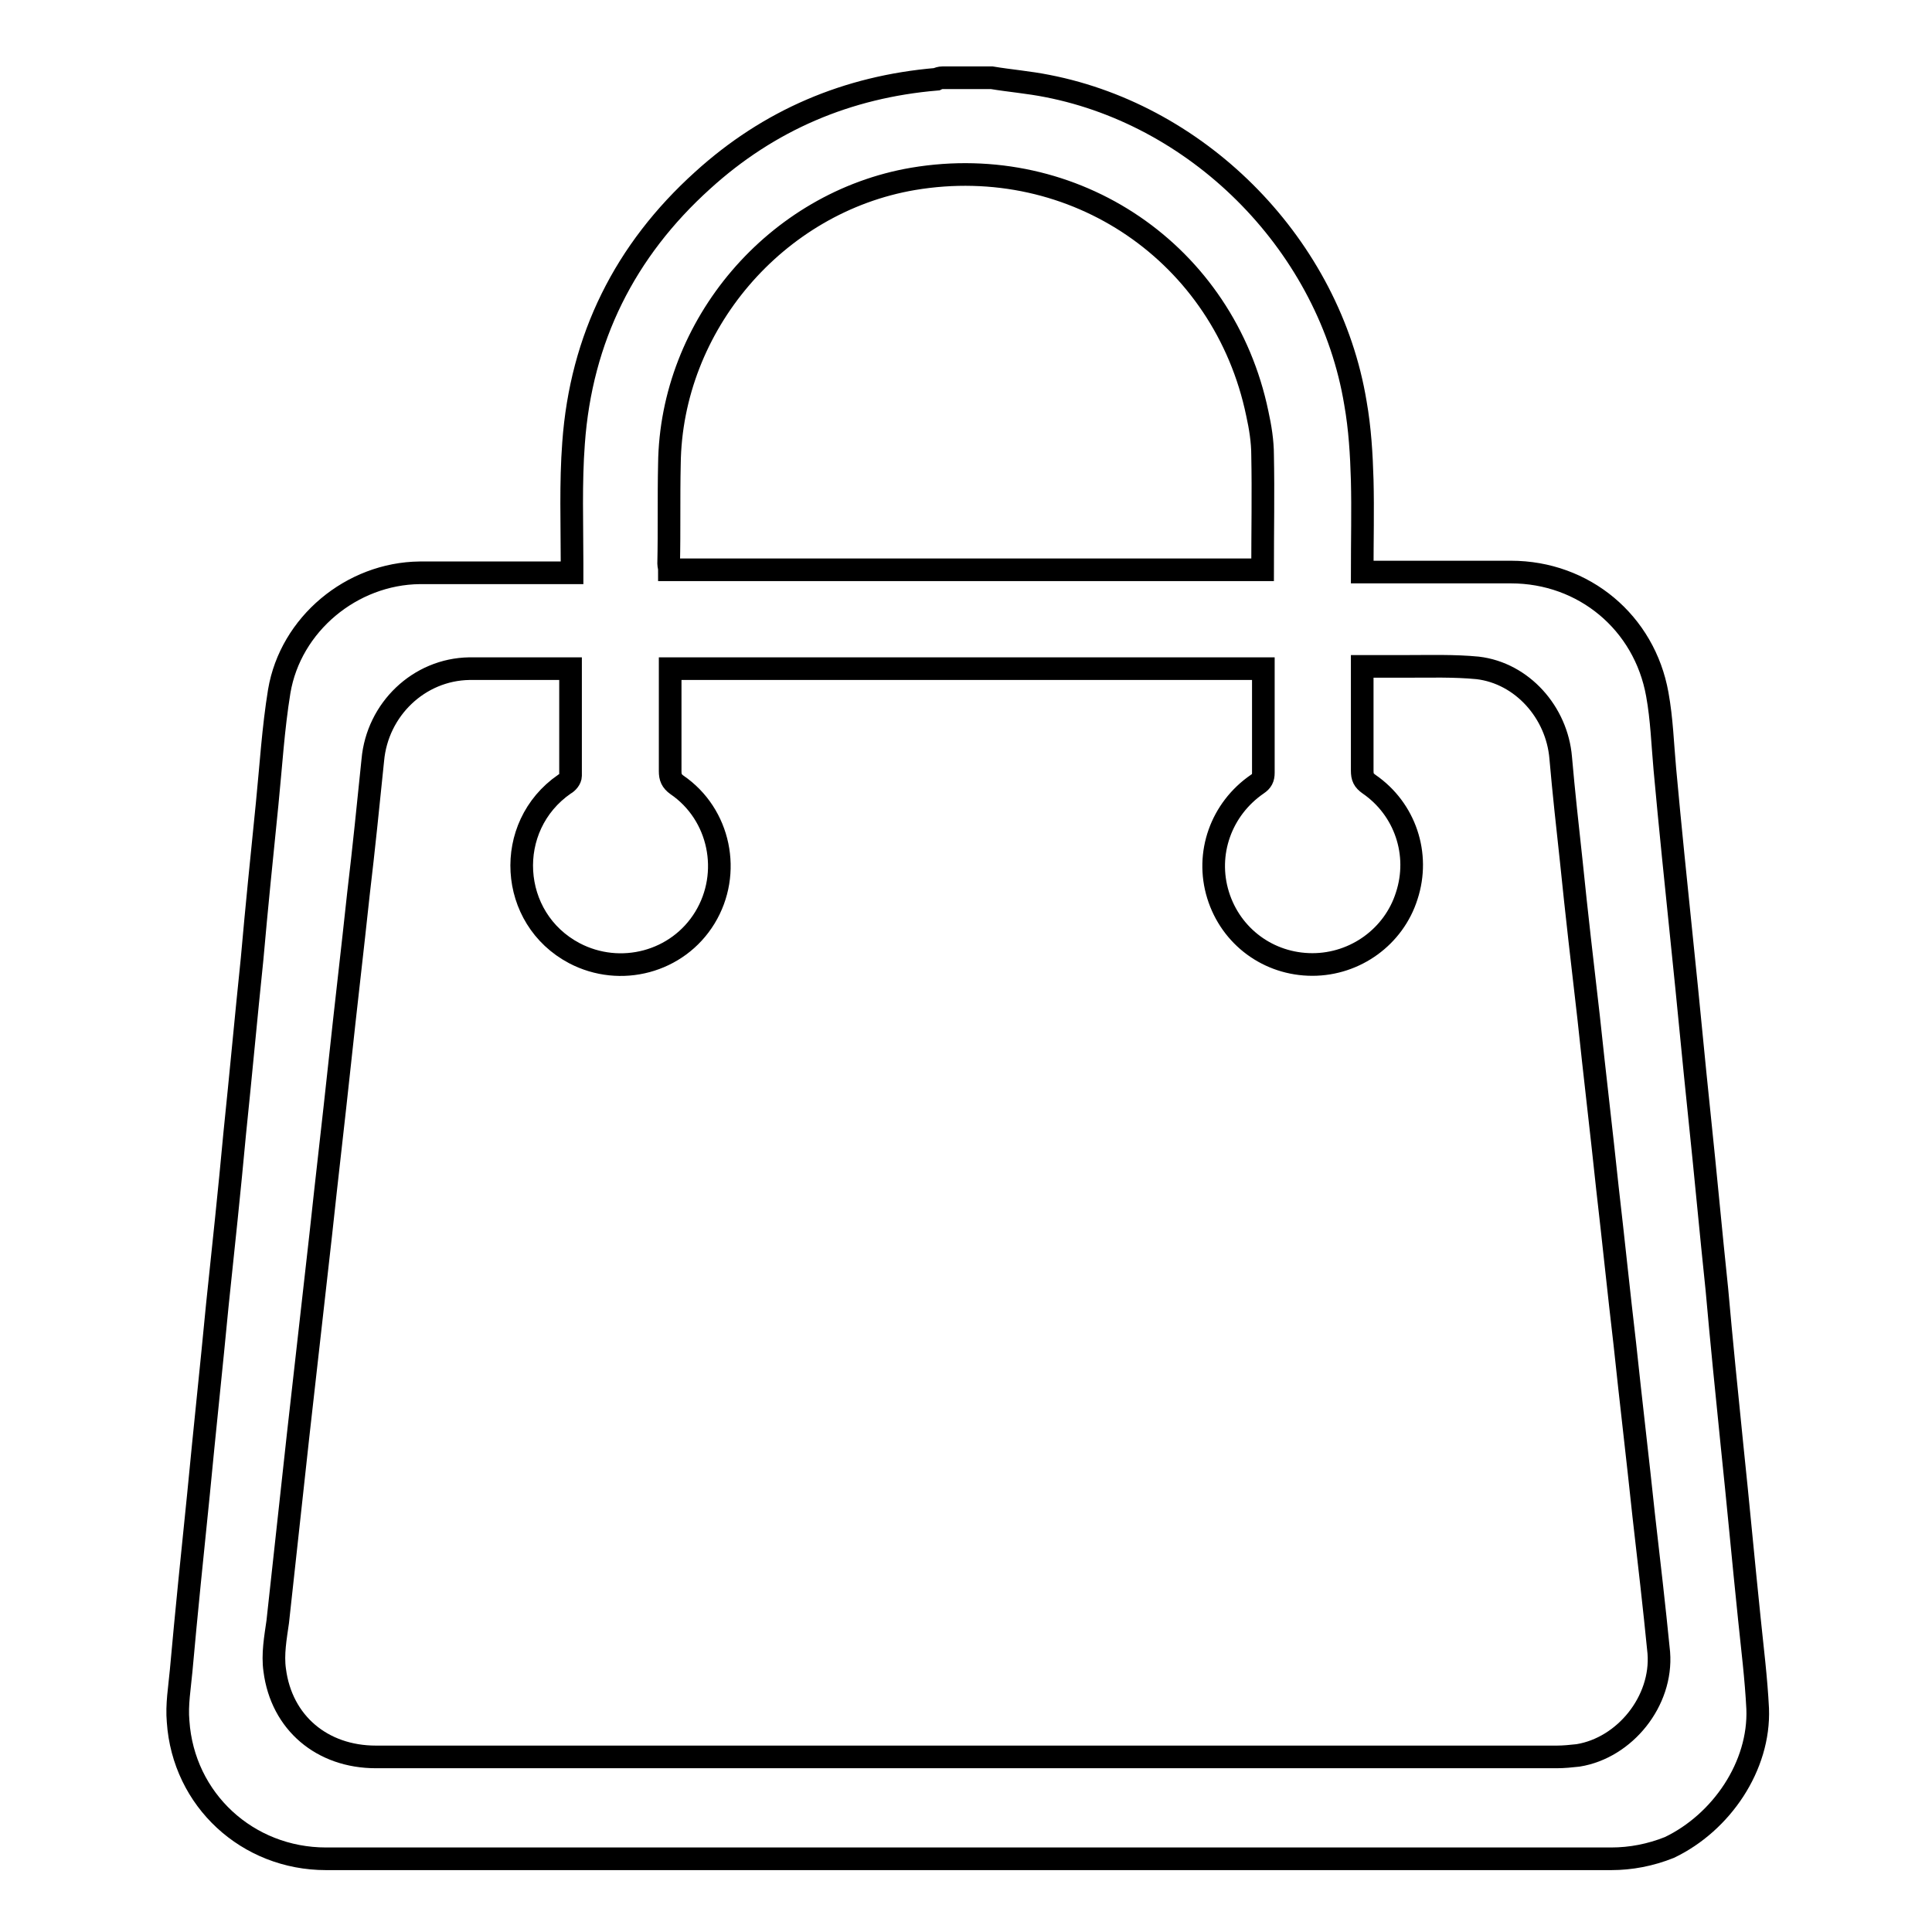 <?xml version="1.0" encoding="utf-8"?>
<!-- Svg Vector Icons : http://www.onlinewebfonts.com/icon -->
<!DOCTYPE svg PUBLIC "-//W3C//DTD SVG 1.1//EN" "http://www.w3.org/Graphics/SVG/1.1/DTD/svg11.dtd">
<svg version="1.1" xmlns="http://www.w3.org/2000/svg" xmlns:xlink="http://www.w3.org/1999/xlink" x="0px" y="0px" viewBox="0 0 256 256" enable-background="new 0 0 256 256" xml:space="preserve">
<g><g><path stroke-width="3" fill-opacity="0" stroke="#000000"  d="M232.9,226.4c-0.2-4-0.7-8-1.1-11.9c-0.8-7.7-1.5-15.4-2.3-23c-0.7-6.9-1.4-13.8-2-20.6c-0.8-7.6-1.5-15.3-2.3-22.9c-0.8-7.6-1.5-15.3-2.3-22.9c-0.8-7.8-1.6-15.5-2.3-23.2c-0.3-3.3-0.4-6.6-1-9.9c-1.7-9.5-9.7-16.2-19.4-16.2c-6.1,0-12.2,0-18.4,0c-0.4,0-0.8,0-1.3,0c0-4.2,0.1-8.2,0-12.2c-0.1-3.4-0.3-6.8-0.9-10.2c-3.4-20.6-20.3-38-40.8-42c-2.5-0.5-5-0.7-7.4-1.1c-2.2,0-4.4,0-6.5,0c-0.3,0-0.6,0.1-0.8,0.2c-11.8,1-22.2,5.4-31,13.4c-10.3,9.3-16.1,20.9-17.1,34.8c-0.4,5.3-0.2,10.7-0.2,16c0,0.4,0,0.8,0,1.2c-0.6,0-1,0-1.3,0c-6.3,0-12.6,0-18.9,0c-9,0.1-17.1,6.8-18.6,15.7c-0.8,4.9-1.1,9.9-1.6,14.9c-0.7,6.9-1.4,13.8-2,20.6c-0.8,7.7-1.5,15.4-2.3,23.1c-0.7,7.6-1.5,15.1-2.3,22.7c-0.8,8.4-1.7,16.7-2.5,25.1c-0.8,7.8-1.6,15.6-2.3,23.4c-0.2,2.2-0.6,4.5-0.4,6.7c0.7,10.4,9.2,18.2,19.6,18.2c56.8,0,113.6,0,170.3,0c2.6,0,5.2-0.5,7.7-1.5C228.1,241.5,233.2,234,232.9,226.4z M88.7,61.5c0.2-18.4,14.1-34.7,32.3-37.8c21.4-3.6,41.2,9.9,45.6,31.1c0.4,1.8,0.7,3.7,0.7,5.5c0.1,5,0,10,0,15.2c-26.2,0-52.3,0-78.6,0c0-0.3-0.1-0.6-0.1-0.8C88.7,70.3,88.6,65.9,88.7,61.5z M209.1,232.6c-0.9,0.1-1.9,0.2-2.8,0.2c-52.2,0-104.3,0-156.5,0c-7.1,0-12.5-4.5-13.4-11.5c-0.3-2.1,0.1-4.3,0.4-6.4c0.9-8.3,1.8-16.5,2.7-24.7c1-8.9,2-17.7,3-26.6c0.8-7.5,1.7-15.1,2.5-22.6c0.8-7.5,1.7-15.1,2.5-22.6c0.7-5.9,1.3-11.8,1.9-17.7c0.6-6.7,6.1-12,12.8-12.1c4.2,0,8.5,0,12.7,0c0.2,0,0.4,0,0.7,0c0,4.8,0,9.5,0,14.2c0,0.4-0.4,0.9-0.8,1.1c-8.1,5.6-7.4,17.8,1.3,22.4c6.1,3.2,13.7,1.2,17.3-4.7c3.6-5.9,2-13.7-3.7-17.6c-0.7-0.5-0.9-1-0.9-1.8c0-4.5,0-9,0-13.6c26.2,0,52.4,0,78.6,0c0,0.3,0,0.6,0,0.9c0,4.3,0,8.6,0,12.9c0,0.7-0.2,1.1-0.8,1.5c-4.8,3.3-6.9,9.2-5.2,14.7c1.7,5.5,6.7,9.2,12.5,9.2c5.7,0,10.8-3.7,12.5-9.1c1.8-5.5-0.2-11.5-5-14.8c-0.7-0.5-0.9-0.9-0.9-1.8c0-4.2,0-8.4,0-12.6c0-0.4,0-0.7,0-1.2c2,0,3.9,0,5.8,0c3.2,0,6.4-0.1,9.5,0.2c5.9,0.7,10.5,5.9,11,11.9c0.4,4.6,0.9,9.1,1.4,13.7c0.7,6.9,1.5,13.8,2.3,20.7c0.8,7.6,1.7,15.1,2.5,22.7c0.8,6.9,1.5,13.8,2.3,20.6c0.8,7.6,1.7,15.1,2.5,22.7c0.7,6.1,1.4,12.1,2,18.2C220.3,225.4,215.3,231.6,209.1,232.6z"/></g></g>
</svg>